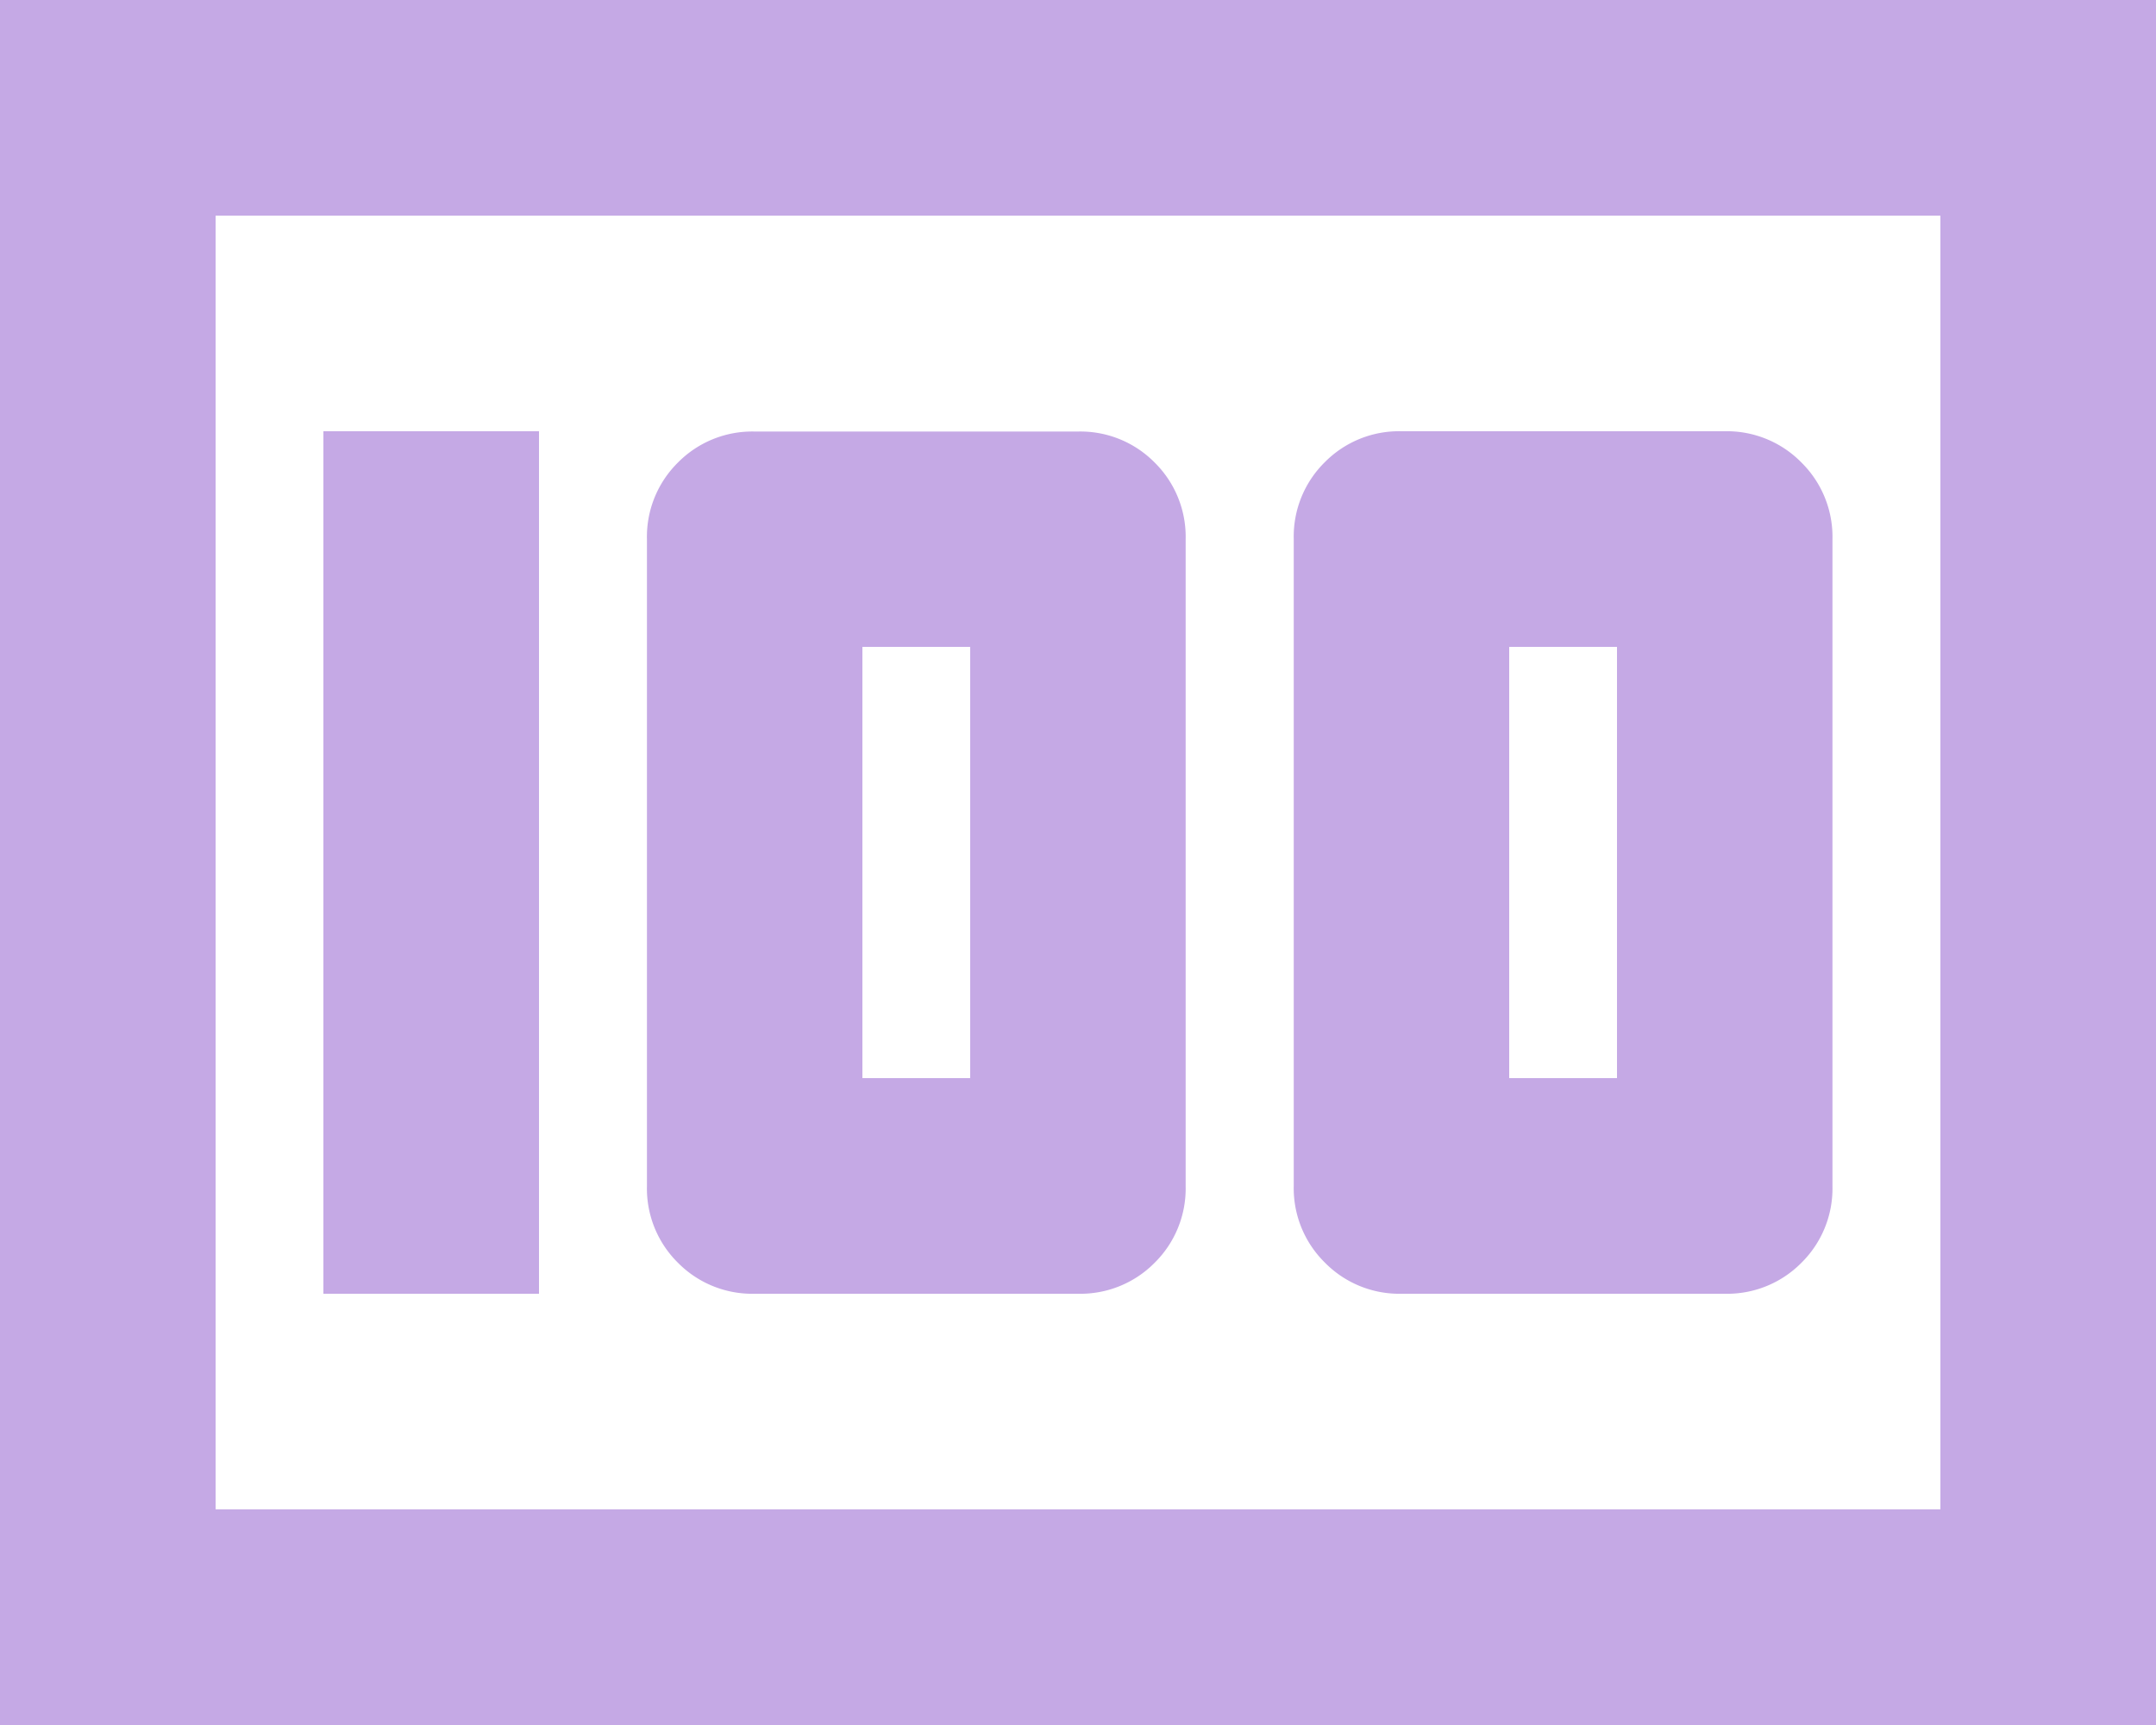 <svg xmlns="http://www.w3.org/2000/svg" width="45" height="36" viewBox="0 0 45 36"><path d="M109.25-773H116a2.177,2.177,0,0,0,1.6-.647,2.177,2.177,0,0,0,.647-1.6v-13.5a2.177,2.177,0,0,0-.647-1.6A2.177,2.177,0,0,0,116-791h-6.75a2.177,2.177,0,0,0-1.6.647,2.177,2.177,0,0,0-.647,1.6v13.5a2.177,2.177,0,0,0,.647,1.6A2.177,2.177,0,0,0,109.25-773Zm2.25-4.5v-9h2.25v9ZM95.75-773h6.75a2.177,2.177,0,0,0,1.6-.647,2.177,2.177,0,0,0,.647-1.6v-13.5a2.177,2.177,0,0,0-.647-1.6,2.177,2.177,0,0,0-1.6-.647H95.75a2.177,2.177,0,0,0-1.6.647,2.177,2.177,0,0,0-.647,1.6v13.5a2.177,2.177,0,0,0,.647,1.6A2.177,2.177,0,0,0,95.75-773ZM98-777.5v-9h2.25v9ZM86.75-773h4.5v-18h-4.5ZM80-764v-36h45v36Zm4.5-31.5v0Zm0,27h36v-27h-36Z" transform="translate(-80 800)" fill="#c5a9e5"/></svg>